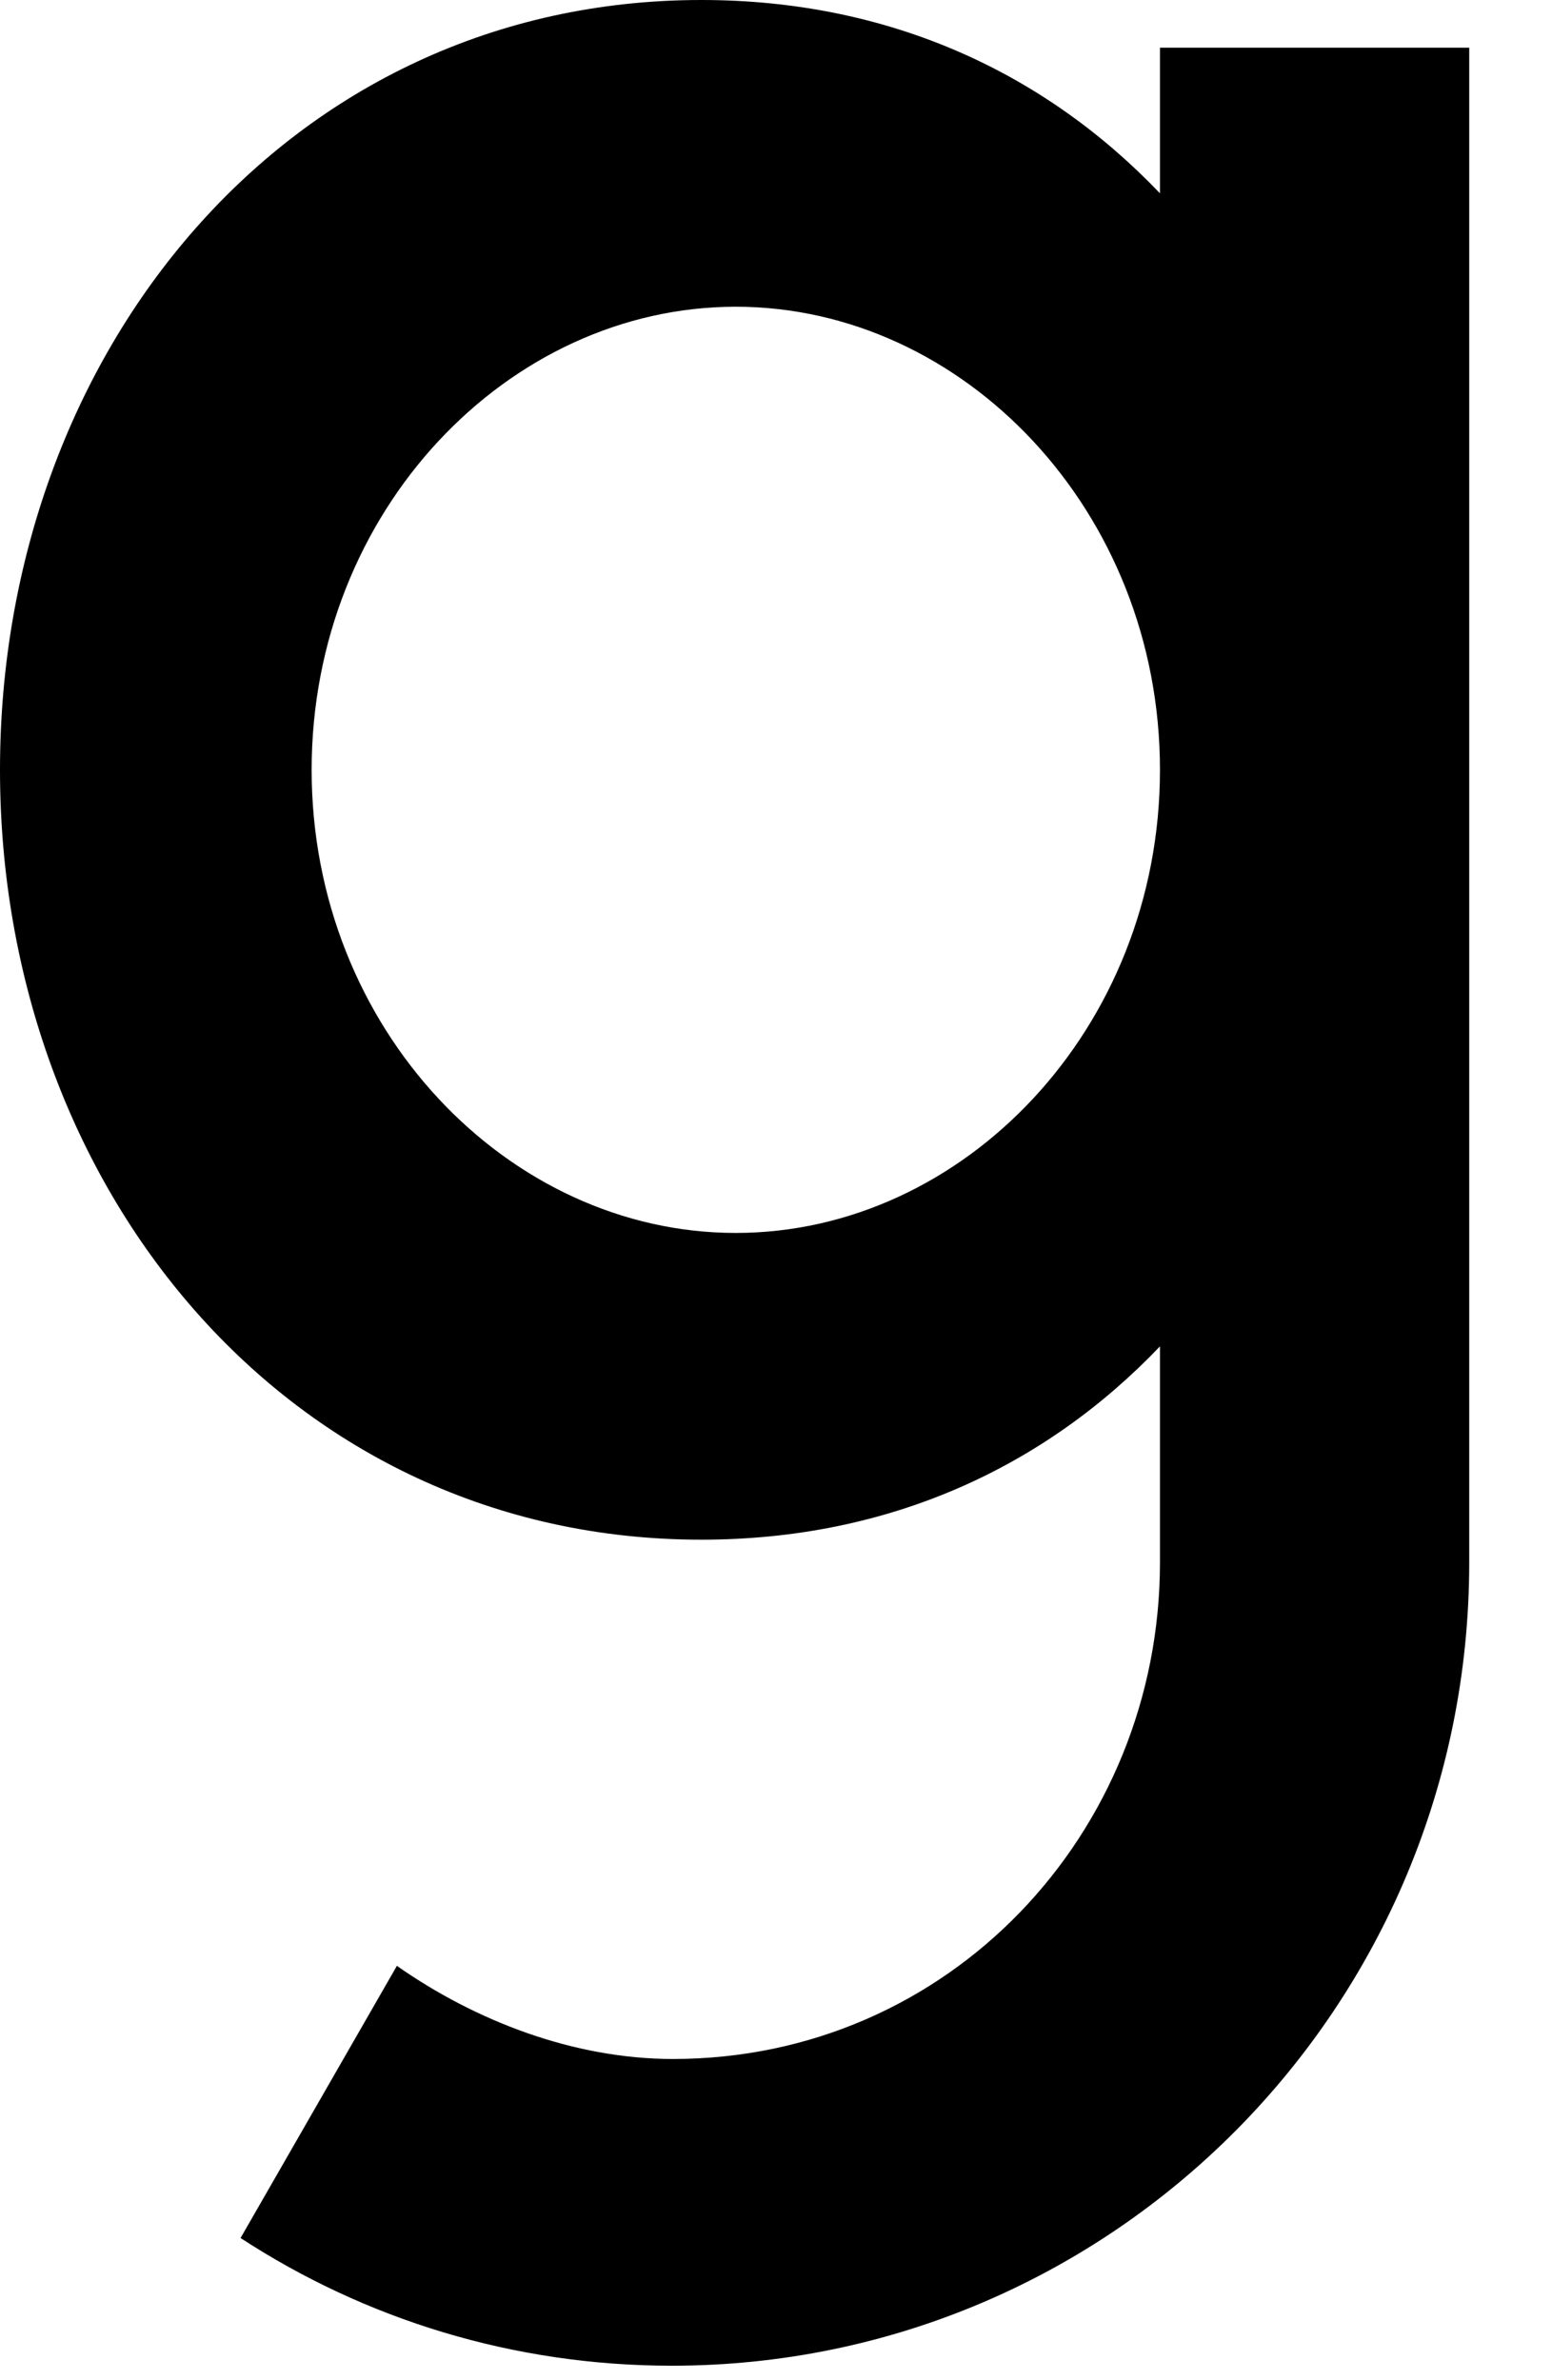 <?xml version="1.0" encoding="utf-8"?>
<svg xmlns="http://www.w3.org/2000/svg" fill="none" height="100%" overflow="visible" preserveAspectRatio="none" style="display: block;" viewBox="0 0 15 23" width="100%">
<path clip-rule="evenodd" d="M6.779 0C2.783 0 0 3.402 0 7.439C0 11.476 2.783 14.878 6.779 14.878C8.611 14.878 10.111 14.163 11.211 13.01V15.098C11.211 17.716 9.172 19.896 6.504 19.896C5.542 19.896 4.592 19.526 3.836 18.996L2.325 21.626C3.527 22.41 4.958 22.86 6.493 22.86C10.753 22.86 14.2 19.388 14.2 15.098V0.461H11.211V1.868C10.111 0.715 8.611 0 6.779 0ZM3.012 7.439C3.012 4.936 4.913 2.964 7.111 2.964C9.31 2.964 11.211 4.936 11.211 7.439C11.211 9.942 9.31 11.914 7.111 11.914C4.913 11.914 3.012 9.942 3.012 7.439Z" fill="black" fill-rule="evenodd" id="Vector"/>
</svg>